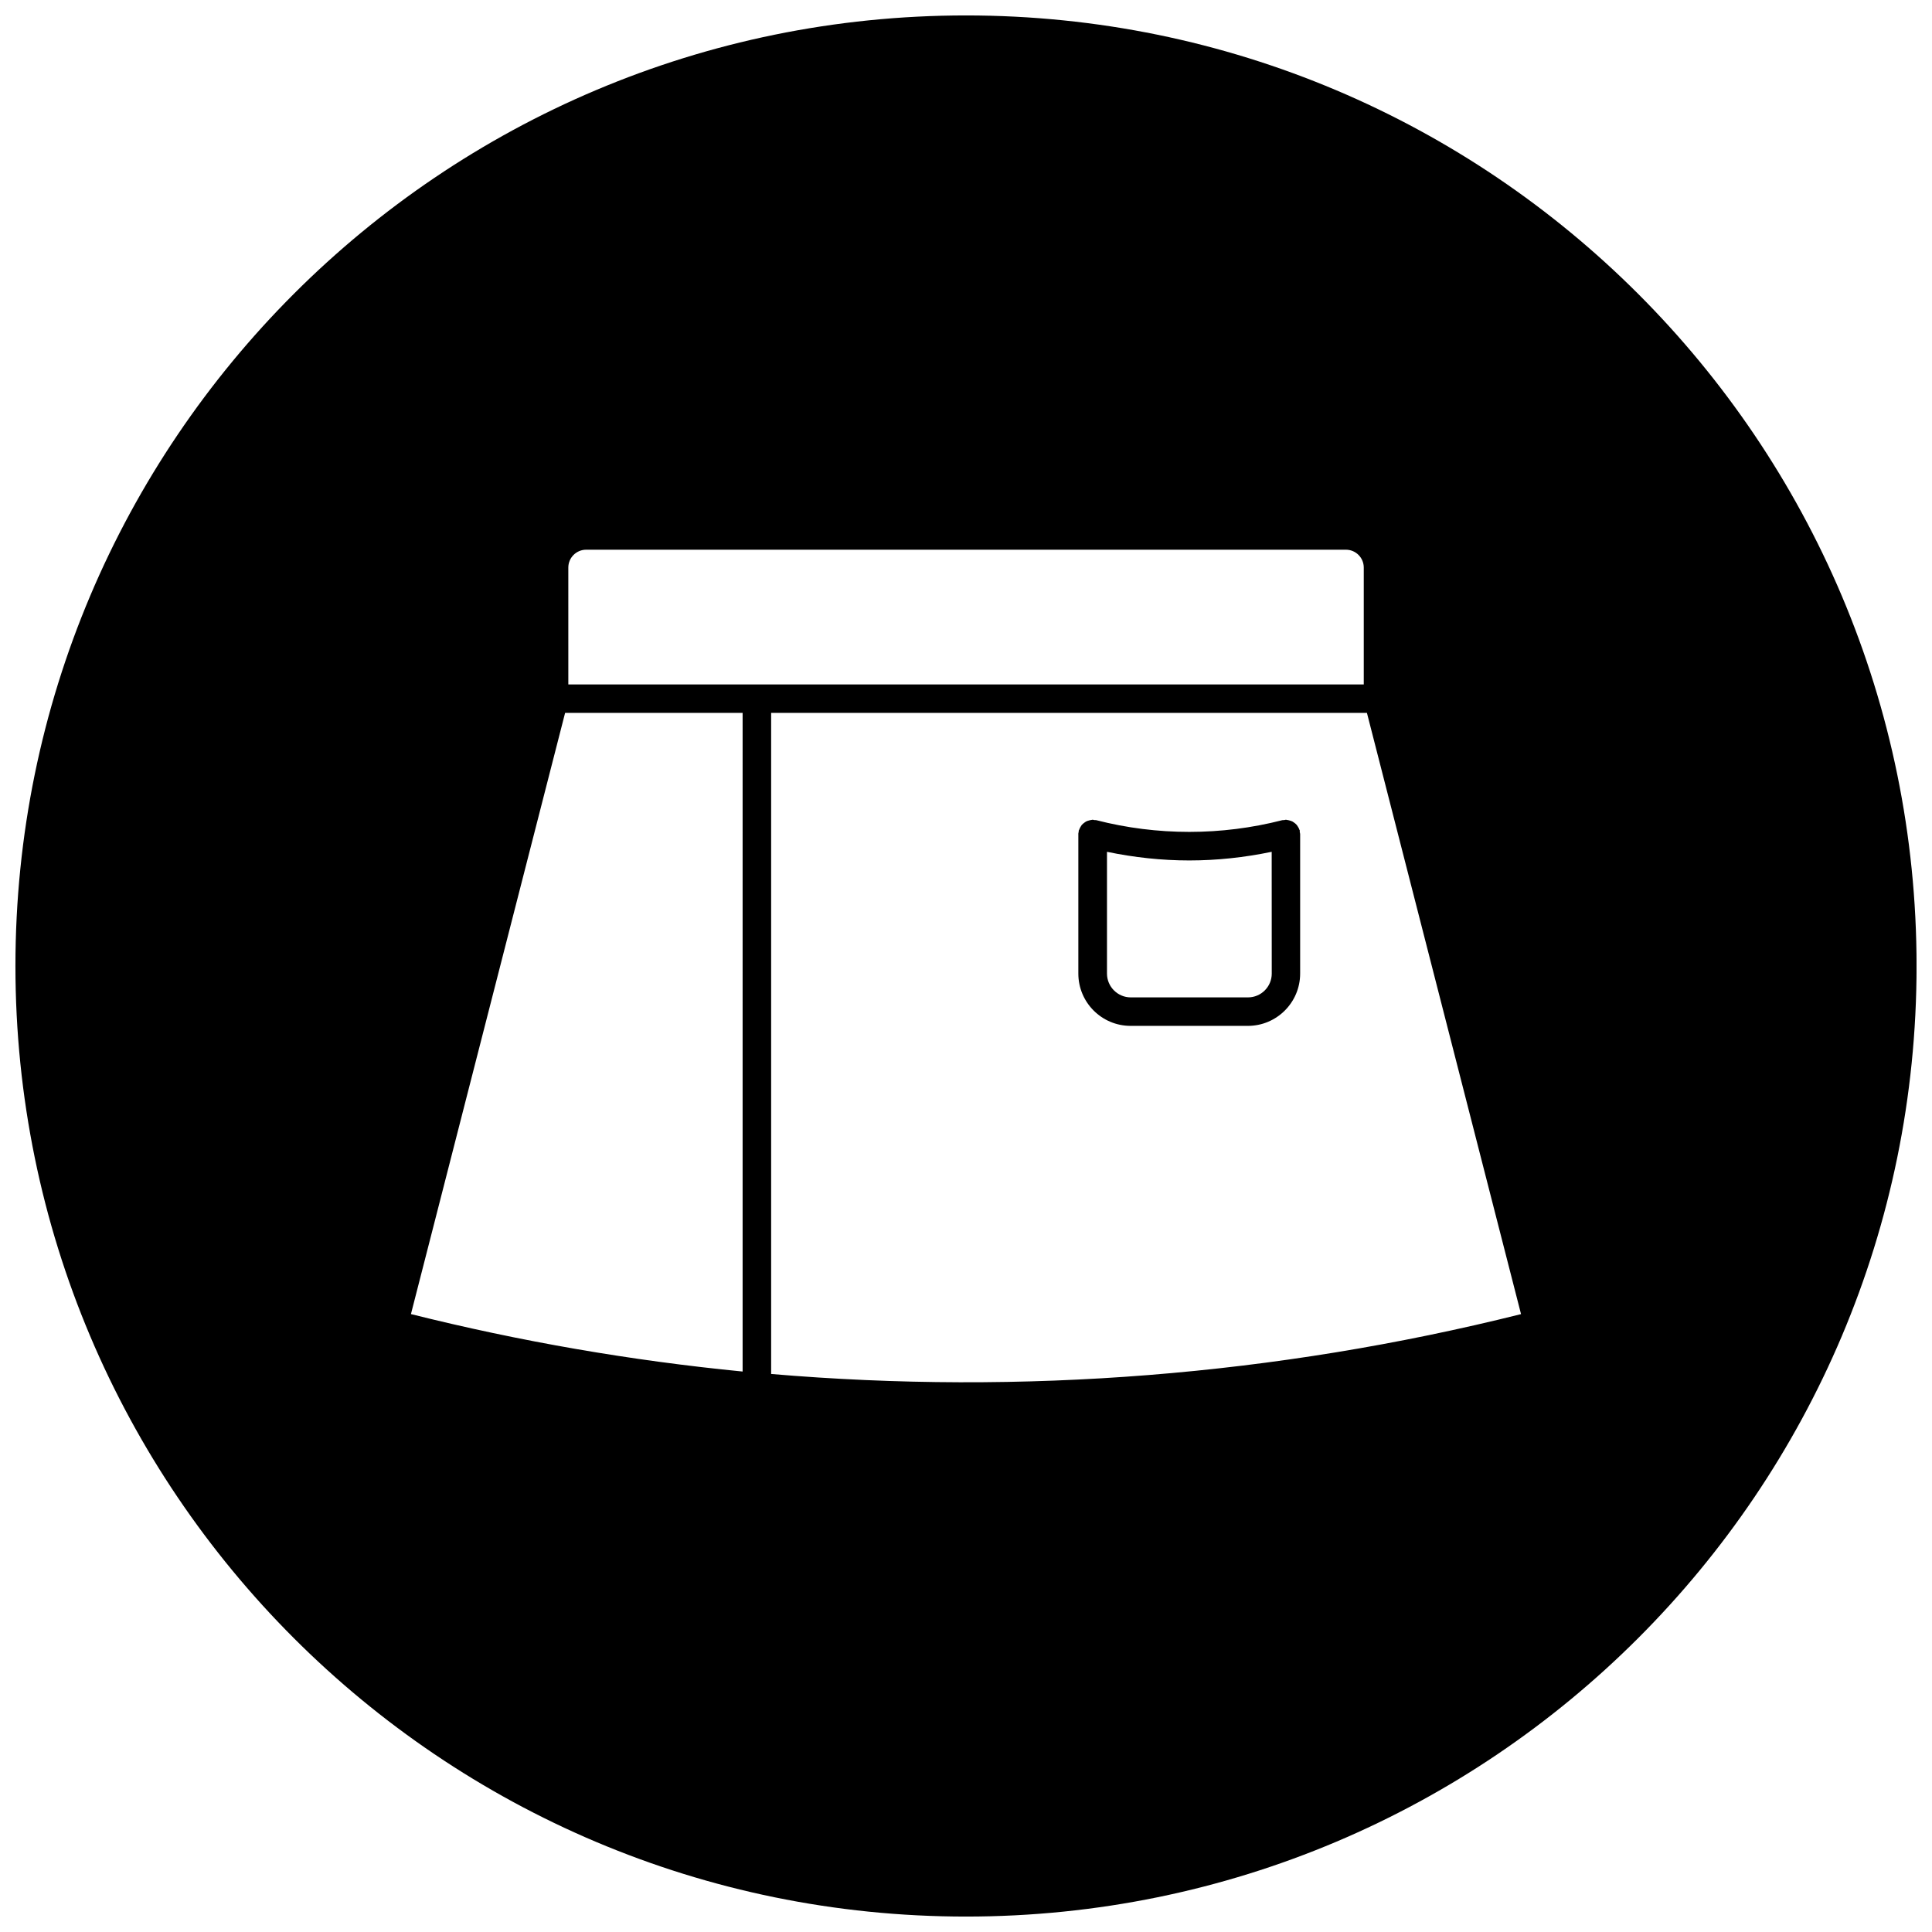 <?xml version="1.0" encoding="UTF-8"?>
<!-- Uploaded to: ICON Repo, www.iconrepo.com, Generator: ICON Repo Mixer Tools -->
<svg width="800px" height="800px" version="1.1" viewBox="144 144 512 512" xmlns="http://www.w3.org/2000/svg">
 <defs>
  <clipPath id="a">
   <path d="m148.09 148.09h503.81v503.81h-503.81z"/>
  </clipPath>
 </defs>
 <path d="m488.46 364.09c-0.016-0.062-0.078-0.117-0.094-0.18-0.109-0.324-0.242-0.605-0.441-0.883-0.094-0.141-0.164-0.277-0.27-0.402-0.195-0.242-0.441-0.426-0.691-0.613-0.156-0.109-0.293-0.211-0.449-0.301-0.234-0.125-0.496-0.195-0.754-0.27-0.234-0.07-0.465-0.125-0.707-0.148-0.094-0.008-0.164-0.055-0.262-0.055-0.164 0-0.309 0.078-0.473 0.094-0.164 0.016-0.332-0.016-0.496 0.023-16.129 4.141-33.18 4.141-49.293 0-0.164-0.039-0.324-0.008-0.488-0.023-0.164-0.016-0.316-0.094-0.488-0.094-0.117 0-0.18 0.047-0.293 0.055-0.219 0.023-0.426 0.07-0.629 0.133-0.293 0.07-0.559 0.148-0.82 0.285-0.148 0.078-0.25 0.172-0.395 0.27-0.27 0.188-0.504 0.387-0.738 0.637-0.094 0.117-0.164 0.262-0.25 0.387-0.172 0.285-0.332 0.566-0.441 0.898-0.016 0.062-0.078 0.117-0.102 0.18-0.031 0.117 0 0.219-0.023 0.34-0.016 0.195-0.109 0.379-0.109 0.59h0.016v37c0 7.644 6.195 13.855 13.855 13.855h31.07c7.637 0 13.855-6.211 13.855-13.855v-36.992c0-0.211-0.086-0.395-0.125-0.598 0.035-0.102 0.066-0.215 0.035-0.332zm-7.434 37.922c0 3.473-2.816 6.305-6.297 6.305h-31.07c-3.457 0-6.297-2.824-6.297-6.305v-32.273c7.188 1.496 14.508 2.289 21.82 2.289 7.328 0 14.641-0.797 21.828-2.289z"/>
 <g clip-path="url(#a)">
  <path d="m400 148.09c-139.12 0-251.91 112.78-251.91 251.91 0 139.12 112.78 251.91 251.91 251.91 139.12 0 251.91-112.78 251.91-251.91-0.004-139.12-112.79-251.91-251.91-251.91zm-105.39 146.32c0-2.606 2.117-4.731 4.731-4.731h201.34c2.606 0 4.731 2.117 4.731 4.731v30.969h-210.8zm46.191 213.06c-29.582-2.898-58.977-7.981-87.898-15.223l40.855-159.32h47.043zm7.559 0.645v-175.19h157.89l40.84 159.33c-64.922 16.25-132.24 21.531-198.73 15.863z"/>
 </g>
</svg>